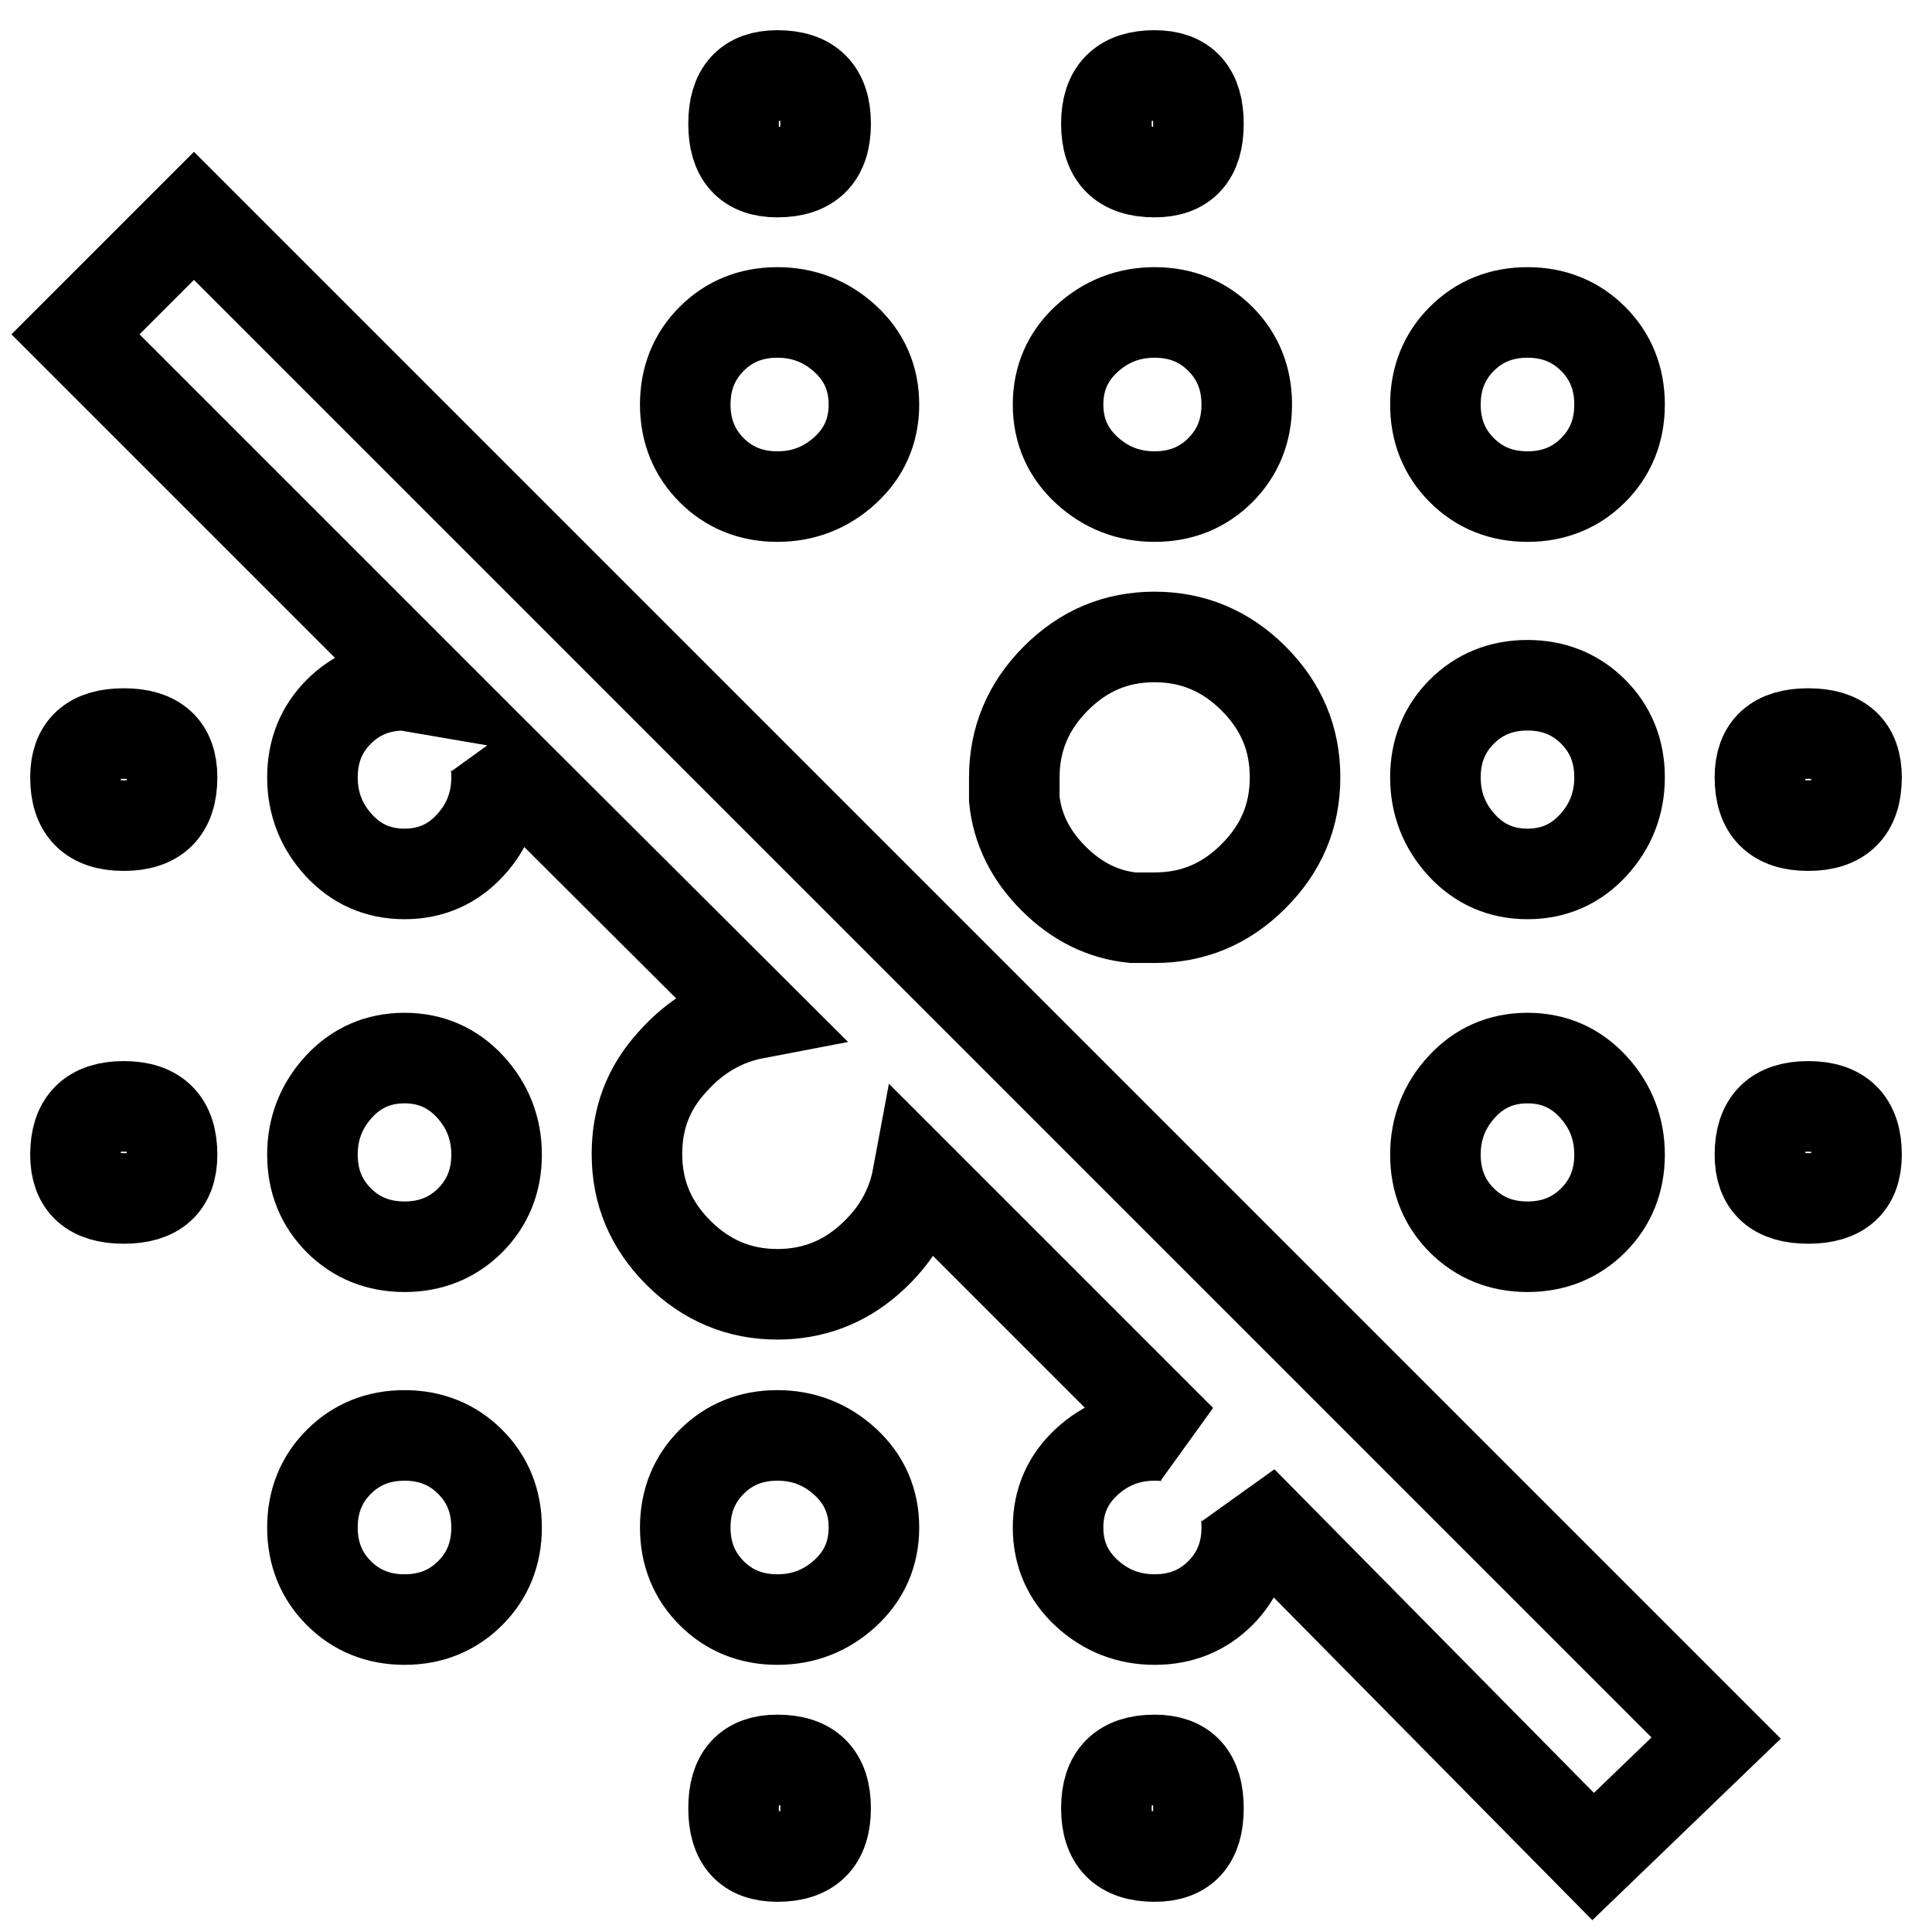 <?xml version="1.0" encoding="utf-8"?>
<!-- Svg Vector Icons : http://www.onlinewebfonts.com/icon -->
<!DOCTYPE svg PUBLIC "-//W3C//DTD SVG 1.1//EN" "http://www.w3.org/Graphics/SVG/1.1/DTD/svg11.dtd">
<svg version="1.1" xmlns="http://www.w3.org/2000/svg" xmlns:xlink="http://www.w3.org/1999/xlink" x="0px" y="0px" viewBox="0 0 256 256" enable-background="new 0 0 256 256" xml:space="preserve">
<g> <path stroke-width="12" fill-opacity="0" stroke="#000000"  d="M16.4,146.6c4.3,0,6.4,2.1,6.4,6.4c0,3.9-2.1,5.8-6.4,5.8S10,156.9,10,153C10,148.7,12.1,146.6,16.4,146.6z  M53.6,190.2c3.5,0,6.4,1.2,8.7,3.5c2.3,2.3,3.5,5.2,3.5,8.7c0,3.5-1.2,6.4-3.5,8.7c-2.3,2.3-5.2,3.5-8.7,3.5 c-3.5,0-6.4-1.2-8.7-3.5c-2.3-2.3-3.5-5.2-3.5-8.7c0-3.5,1.2-6.4,3.5-8.7C47.2,191.4,50.1,190.2,53.6,190.2z M103,233.2 c4.3,0,6.4,2.1,6.4,6.4s-2.1,6.4-6.4,6.4c-3.9,0-5.8-2.1-5.8-6.4S99.1,233.2,103,233.2z M16.4,97.2c4.3,0,6.4,1.9,6.4,5.8 c0,4.3-2.1,6.4-6.4,6.4S10,107.3,10,103C10,99.1,12.1,97.2,16.4,97.2z M53.6,140.2c3.5,0,6.4,1.3,8.7,3.8c2.3,2.5,3.5,5.5,3.5,9 c0,3.5-1.2,6.4-3.5,8.7c-2.3,2.3-5.2,3.5-8.7,3.5c-3.5,0-6.4-1.2-8.7-3.5c-2.3-2.3-3.5-5.2-3.5-8.7c0-3.5,1.2-6.5,3.5-9 C47.2,141.5,50.1,140.2,53.6,140.2z M239.6,146.6c4.3,0,6.4,2.1,6.4,6.4c0,3.9-2.1,5.8-6.4,5.8s-6.4-1.9-6.4-5.8 C233.2,148.7,235.3,146.6,239.6,146.6z M103,190.2c3.5,0,6.5,1.2,9,3.5c2.5,2.3,3.8,5.2,3.8,8.7c0,3.5-1.3,6.4-3.8,8.7 s-5.5,3.5-9,3.5s-6.4-1.2-8.7-3.5c-2.3-2.3-3.5-5.2-3.5-8.7c0-3.5,1.2-6.4,3.5-8.7C96.6,191.4,99.5,190.2,103,190.2z M10,44.3 l15.7-15.7l201.7,201.7L211.1,246l-46.5-47.1c0.4,0.8,0.6,1.9,0.6,3.5c0,3.5-1.2,6.4-3.5,8.7c-2.3,2.3-5.2,3.5-8.7,3.5 c-3.5,0-6.5-1.2-9-3.5c-2.5-2.3-3.8-5.2-3.8-8.7c0-3.5,1.3-6.4,3.8-8.7c2.5-2.3,5.5-3.5,9-3.5c1.6,0,2.7,0.2,3.5,0.6l-34.9-34.9 c-0.8,4.3-2.9,7.9-6.4,11c-3.5,3.1-7.6,4.6-12.2,4.6c-5,0-9.4-1.8-13.1-5.5c-3.7-3.7-5.5-8-5.5-13.1c0-4.7,1.5-8.7,4.7-12.2 c3.1-3.5,6.8-5.6,11-6.4L65.2,99.5c0.4,0.8,0.6,1.9,0.6,3.5c0,3.5-1.2,6.5-3.5,9c-2.3,2.5-5.2,3.8-8.7,3.8c-3.5,0-6.4-1.3-8.7-3.8 c-2.3-2.5-3.5-5.5-3.5-9s1.2-6.4,3.5-8.7c2.3-2.3,5.2-3.5,8.7-3.5l3.5,0.6L10,44.3z M153,233.2c3.9,0,5.8,2.1,5.8,6.4 s-1.9,6.4-5.8,6.4c-4.3,0-6.4-2.1-6.4-6.4S148.7,233.2,153,233.2z M202.4,65.8c-3.5,0-6.4-1.2-8.7-3.5c-2.3-2.3-3.5-5.2-3.5-8.7 c0-3.5,1.2-6.4,3.5-8.7c2.3-2.3,5.2-3.5,8.7-3.5c3.5,0,6.4,1.2,8.7,3.5c2.3,2.3,3.5,5.2,3.5,8.7c0,3.5-1.2,6.4-3.5,8.7 C208.8,64.6,205.9,65.8,202.4,65.8z M202.4,115.8c-3.5,0-6.4-1.3-8.7-3.8c-2.3-2.5-3.5-5.5-3.5-9s1.2-6.4,3.5-8.7 c2.3-2.3,5.2-3.5,8.7-3.5c3.5,0,6.4,1.2,8.7,3.5c2.3,2.3,3.5,5.2,3.5,8.7s-1.2,6.5-3.5,9C208.8,114.5,205.9,115.8,202.4,115.8z  M202.4,165.2c-3.5,0-6.4-1.2-8.7-3.5c-2.3-2.3-3.5-5.2-3.5-8.7c0-3.5,1.2-6.5,3.5-9c2.3-2.5,5.2-3.8,8.7-3.8 c3.5,0,6.4,1.3,8.7,3.8c2.3,2.5,3.5,5.5,3.5,9c0,3.5-1.2,6.4-3.5,8.7C208.8,164,205.9,165.2,202.4,165.2z M103,65.8 c-3.5,0-6.4-1.2-8.7-3.5c-2.3-2.3-3.5-5.2-3.5-8.7c0-3.5,1.2-6.4,3.5-8.7c2.3-2.3,5.2-3.5,8.7-3.5s6.5,1.2,9,3.5 c2.5,2.3,3.8,5.2,3.8,8.7c0,3.5-1.3,6.4-3.8,8.7C109.5,64.6,106.5,65.8,103,65.8z M239.6,109.4c-4.3,0-6.4-2.1-6.4-6.4 c0-3.9,2.1-5.8,6.4-5.8s6.4,1.9,6.4,5.8C246,107.3,243.9,109.4,239.6,109.4z M103,22.8c-3.9,0-5.8-2.1-5.8-6.4S99.1,10,103,10 c4.3,0,6.4,2.1,6.4,6.4S107.3,22.8,103,22.8z M153,22.8c-4.3,0-6.4-2.1-6.4-6.4s2.1-6.4,6.4-6.4c3.9,0,5.8,2.1,5.8,6.4 S156.9,22.8,153,22.8z M150.1,121.6c-3.9-0.4-7.4-2.1-10.5-5.2c-3.1-3.1-4.8-6.6-5.2-10.5V103c0-5,1.8-9.4,5.5-13.1 c3.7-3.7,8-5.5,13.1-5.5c5,0,9.4,1.8,13.1,5.5s5.5,8,5.5,13.1s-1.8,9.4-5.5,13.1c-3.7,3.7-8,5.5-13.1,5.5H150.1z M153,65.8 c-3.5,0-6.5-1.2-9-3.5c-2.5-2.3-3.8-5.2-3.8-8.7c0-3.5,1.3-6.4,3.8-8.7c2.5-2.3,5.5-3.5,9-3.5c3.5,0,6.4,1.2,8.7,3.5 c2.3,2.3,3.5,5.2,3.5,8.7c0,3.5-1.2,6.4-3.5,8.7C159.4,64.6,156.5,65.8,153,65.8z"/></g>
</svg>